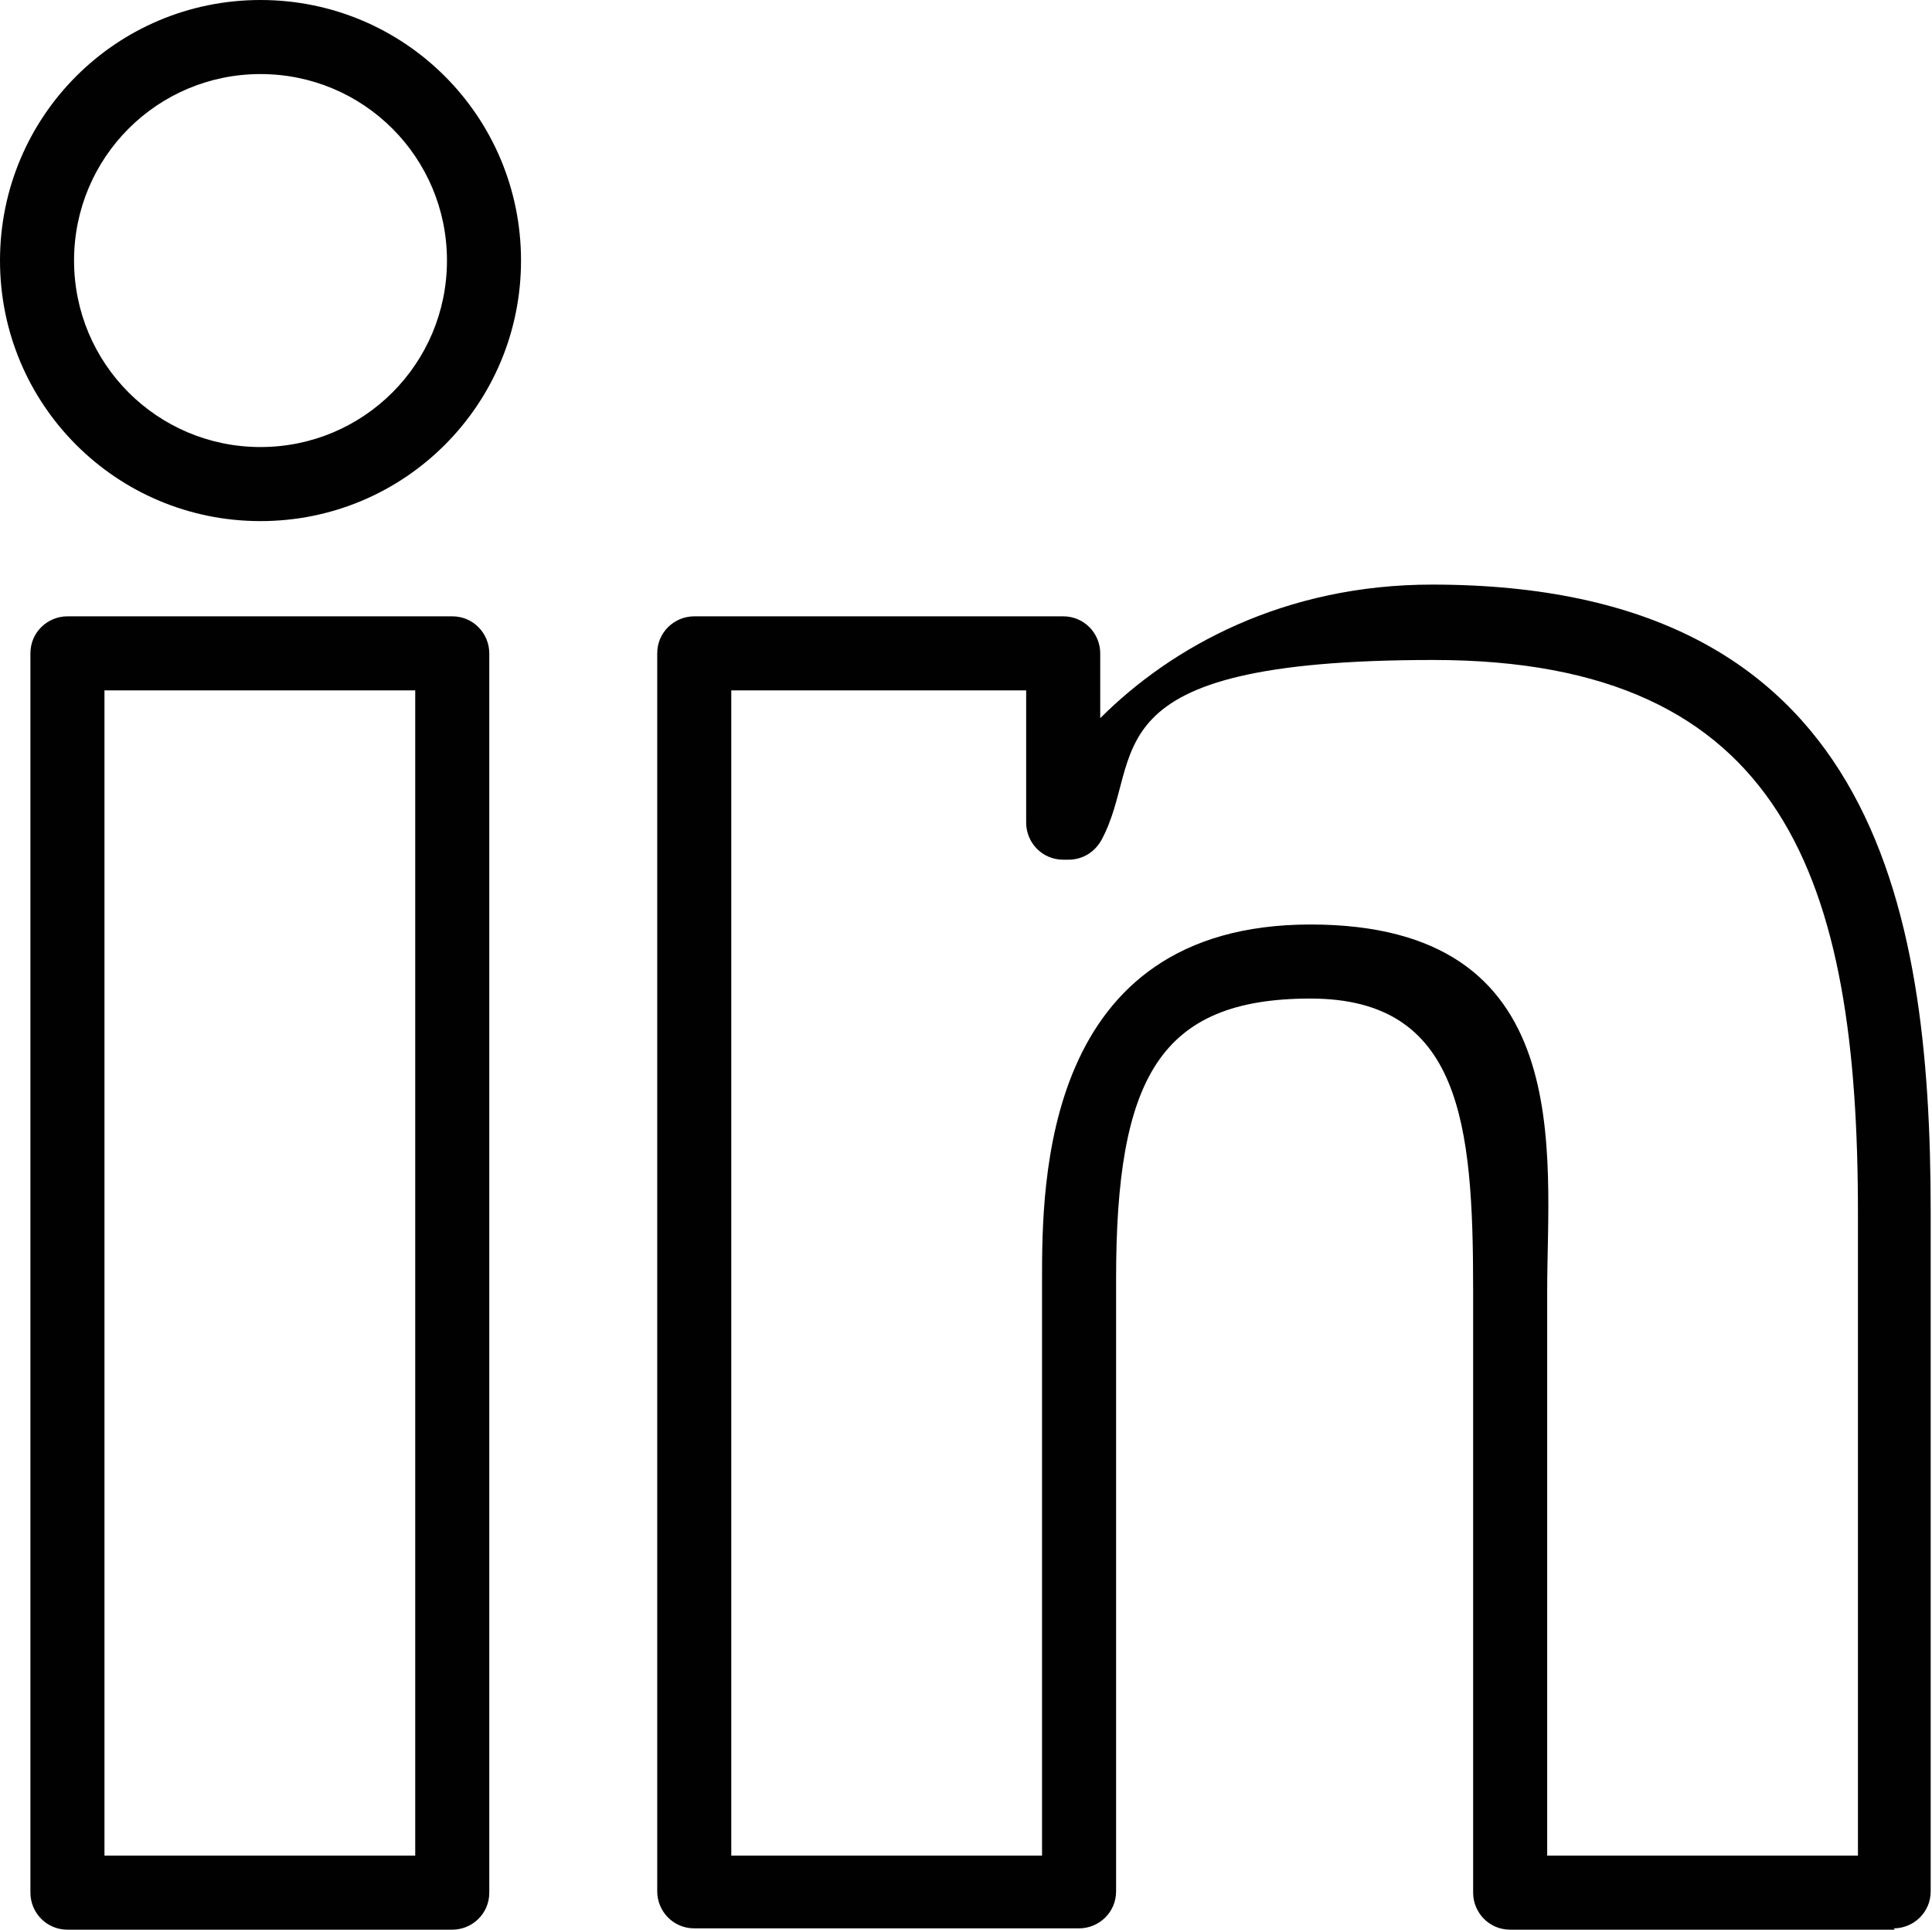 <?xml version="1.0" encoding="UTF-8"?>
<svg xmlns="http://www.w3.org/2000/svg" version="1.1" viewBox="0 0 146.1 145.9">
  <defs>
    <style>
      .cls-1 {
        fill: #010101;
      }
    </style>
  </defs>
  <!-- Generator: Adobe Illustrator 28.7.1, SVG Export Plug-In . SVG Version: 1.2.0 Build 142)  -->
  <g>
    <g id="Ebene_1">
      <g>
        <path class="cls-1" d="M34.2,145.9H5.1c-1.6,0-2.8-1.3-2.8-2.8V49.4c0-1.6,1.3-2.8,2.8-2.8h29.1c1.6,0,2.8,1.3,2.8,2.8v93.7c0,1.6-1.3,2.8-2.8,2.8ZM7.9,140.3h23.5V52.2H7.9v88.1Z"/>
        <path class="cls-1" d="M19.7,39.4C8.8,39.4,0,30.6,0,19.7S8.8,0,19.7,0s19.7,8.8,19.7,19.7c0,10.9-8.8,19.7-19.7,19.7ZM19.7,5.6c-7.8,0-14.1,6.3-14.1,14.1s6.3,14.1,14.1,14.1,14.1-6.3,14.1-14.1c0-7.8-6.3-14.1-14.1-14.1Z"/>
        <path class="cls-1" d="M143.3,145.9h-29.1c-1.6,0-2.8-1.3-2.8-2.8v-45.6c0-12.5-.9-22-12.3-22s-14.7,6-14.7,21.2v46.3c0,1.6-1.3,2.8-2.8,2.8h-29.1c-1.6,0-2.8-1.3-2.8-2.8V49.4c0-1.6,1.3-2.8,2.8-2.8h27.9c1.6,0,2.8,1.3,2.8,2.8v4.9c5.4-5.4,13.9-10.1,25.1-10.1,33.3,0,37.7,24,37.7,47.4v51.4c0,1.6-1.3,2.8-2.8,2.8ZM117,140.3h23.5v-48.6c0-25.1-5.5-41.8-32.1-41.8s-21.7,7.3-25.1,13.6c-.5.9-1.4,1.5-2.5,1.5h-.4c-1.6,0-2.8-1.3-2.8-2.8v-10h-22.3v88.1h23.5v-43.5c0-7.3,0-26.9,20.3-26.9s17.9,17.3,17.9,27.7v42.7h0Z"/>
      </g>
    </g>
  </g>
</svg>